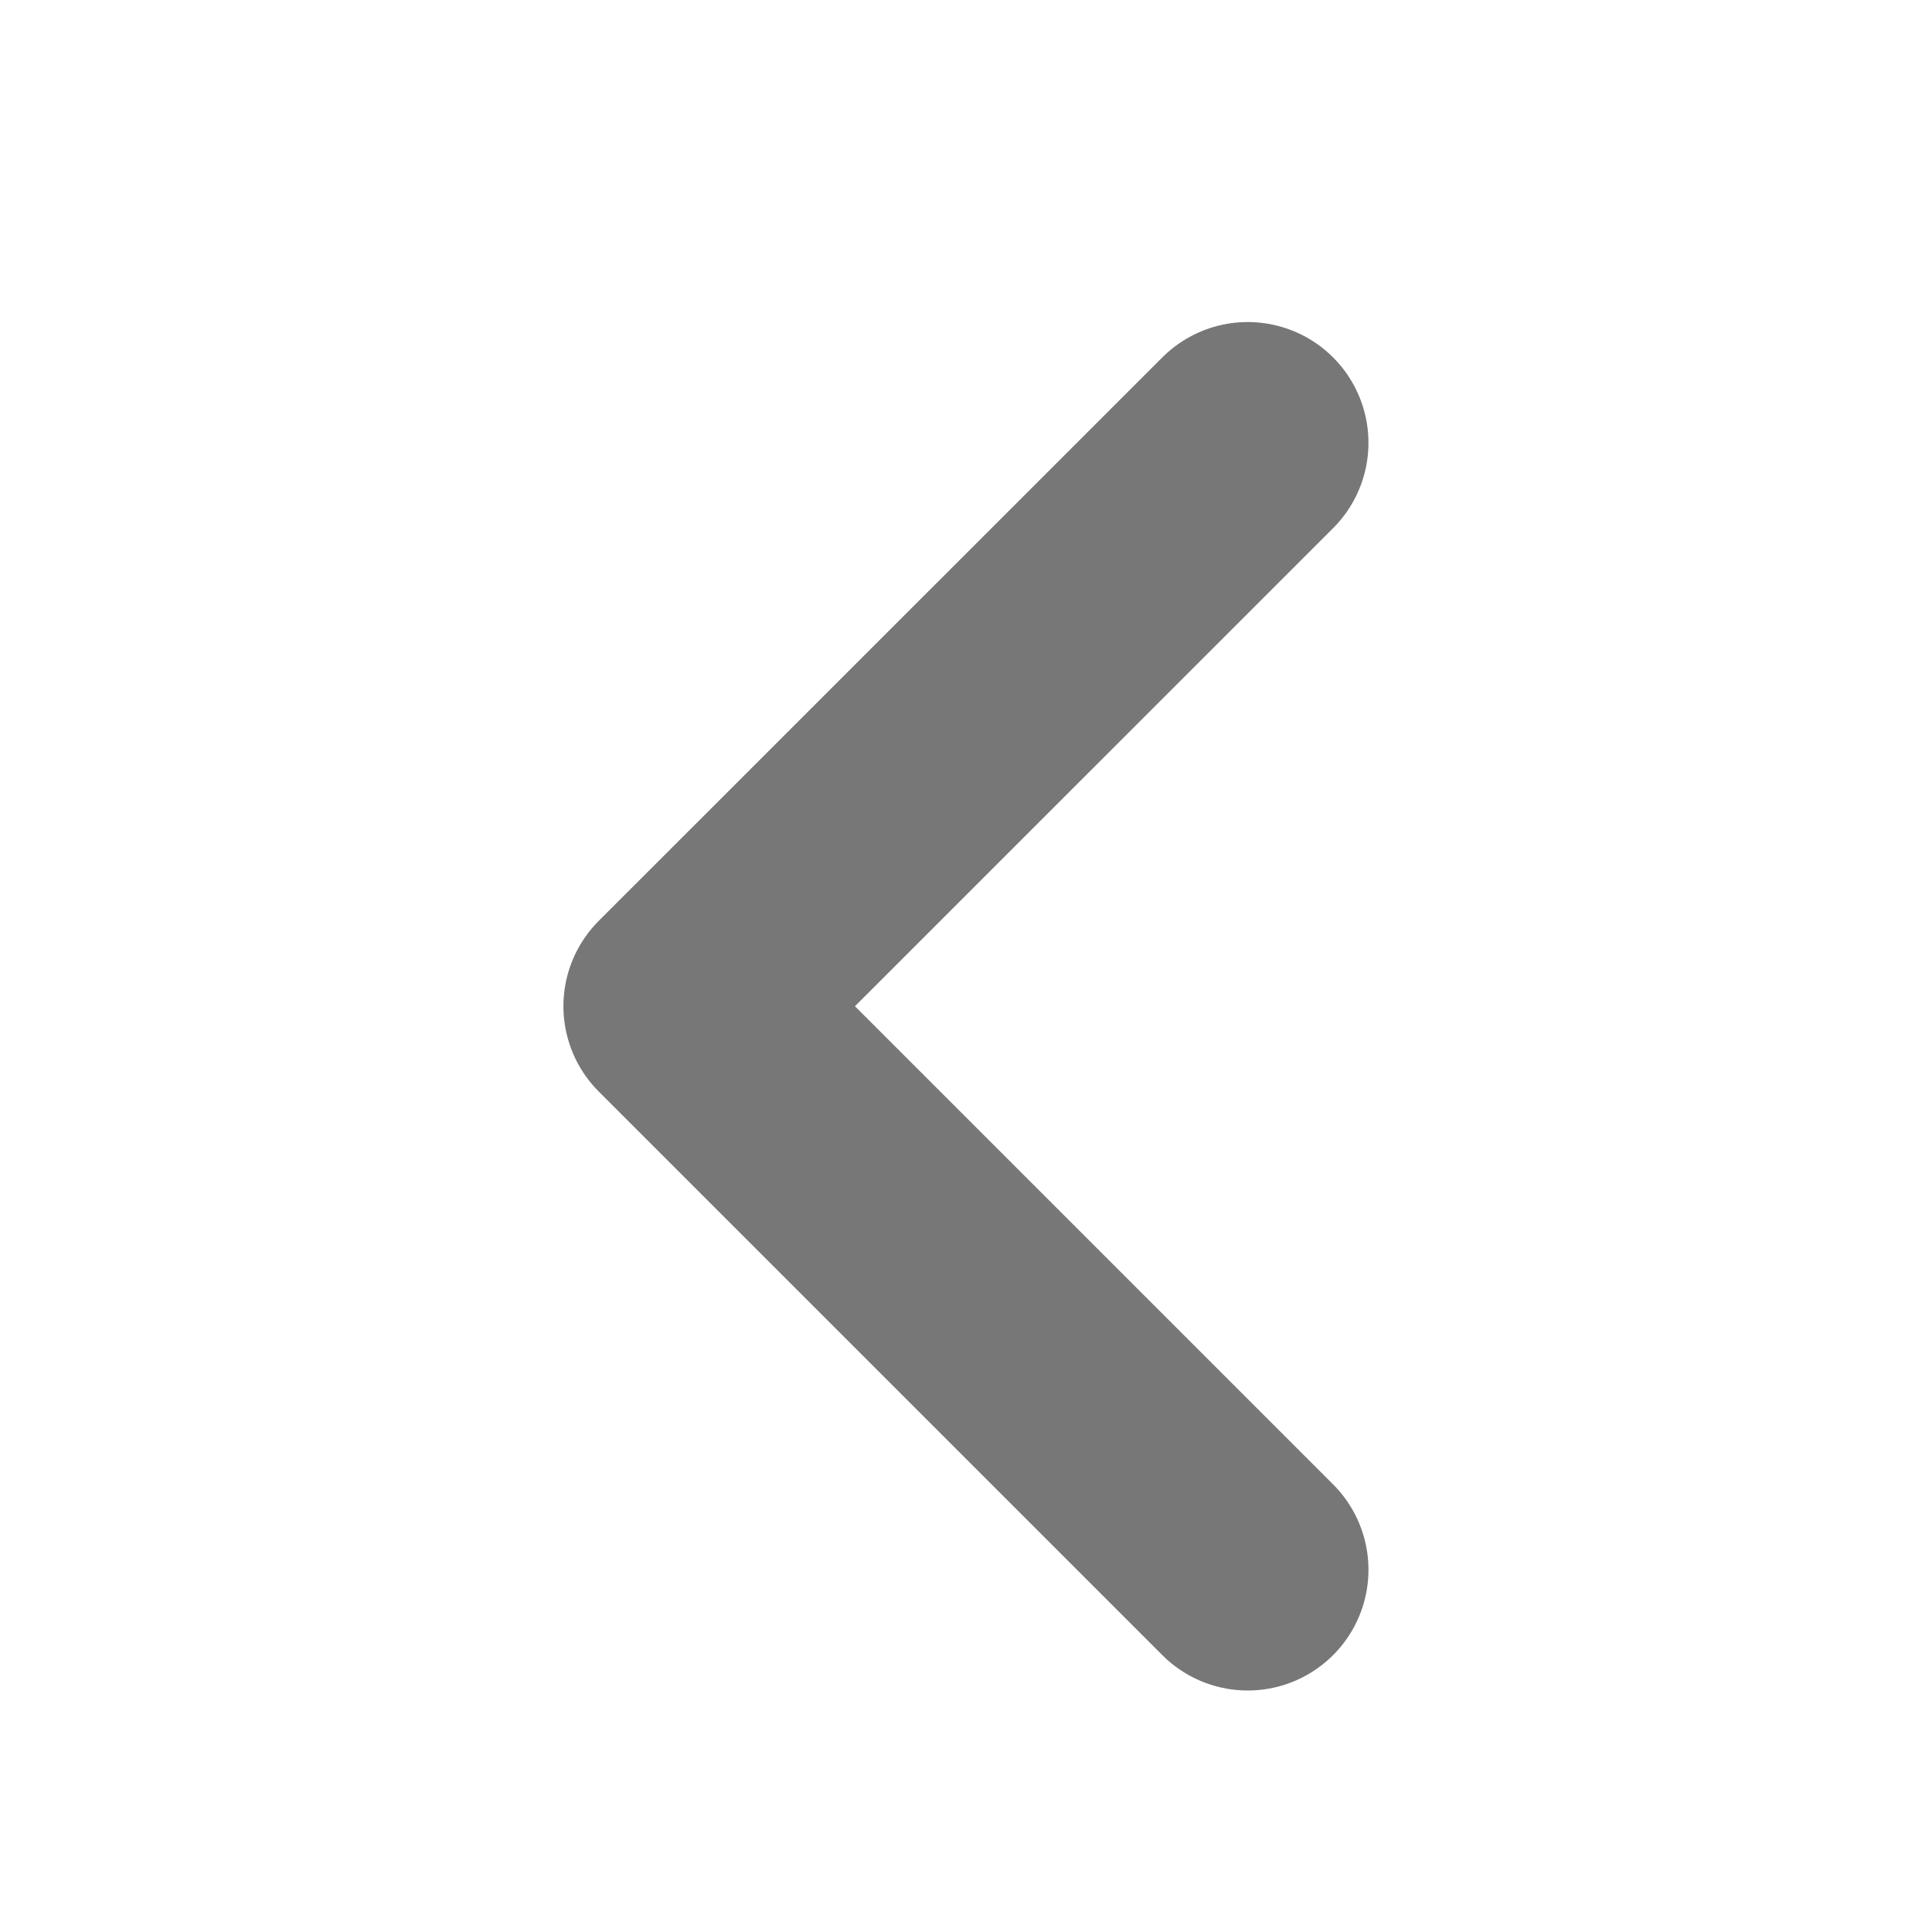 <svg width="16" height="16" viewBox="0 0 16 16" fill="none" xmlns="http://www.w3.org/2000/svg">
<path d="M10.333 3.667L5.666 8.333L10.333 13" stroke="#777777" stroke-width="2" stroke-linecap="round" stroke-linejoin="round"/>
</svg>
